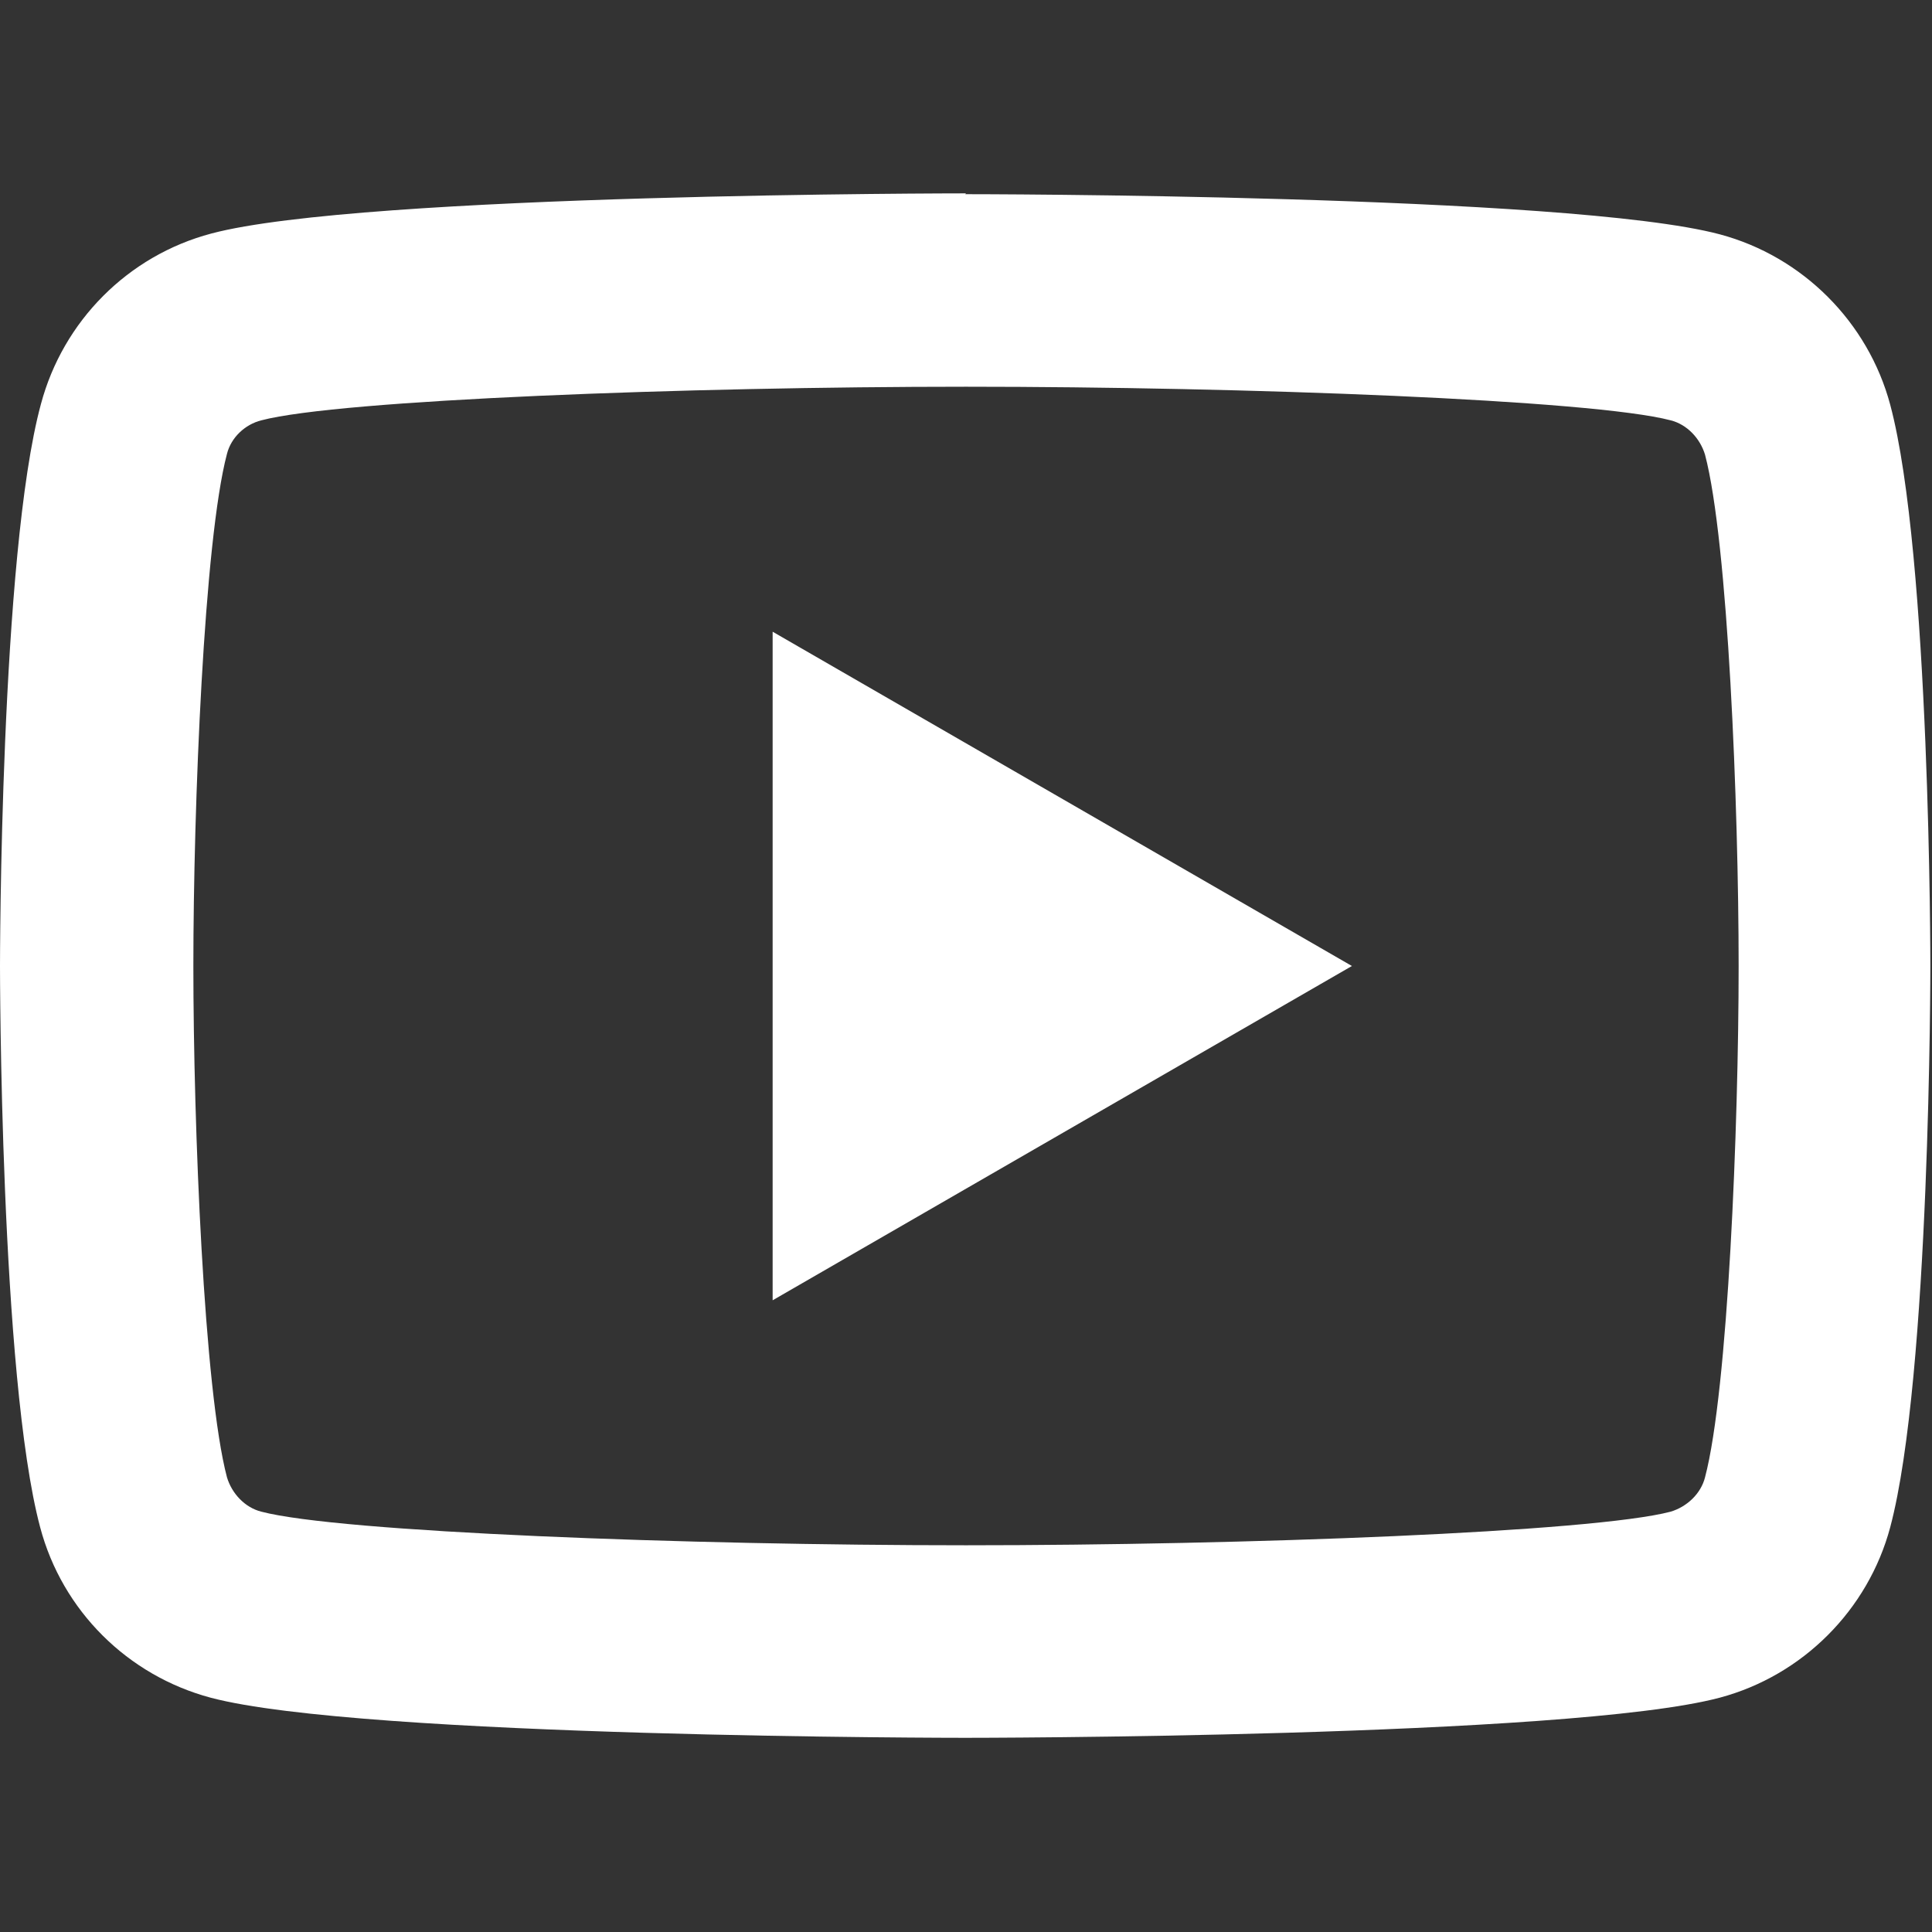 <?xml version="1.0" encoding="UTF-8"?>
<svg id="_レイヤー_4" data-name="レイヤー_4" xmlns="http://www.w3.org/2000/svg" viewBox="0 0 23.58 23.58">
  <rect x="0" y="0" width="23.58" height="23.58" fill="#333333" stroke="none"/>
  <defs>
    <style>
      .cls-1 {
        fill: #fff;
      }
    </style>
  </defs>
  <path class="cls-1" d="M11.79,2.36s-7.37,0-9.21.49c-1.02.27-1.81,1.07-2.08,2.08C0,6.77,0,11.79,0,11.79,0,11.79,0,16.8.49,18.64c.27,1.02,1.07,1.81,2.08,2.08,1.84.49,9.21.49,9.21.49,0,0,7.37,0,9.21-.49,1.01-.27,1.81-1.07,2.08-2.08.49-1.84.49-6.85.49-6.85,0,0,0-5.02-.49-6.85-.27-1.01-1.07-1.81-2.08-2.08-1.84-.49-9.21-.49-9.21-.49ZM11.79,4.72c3.4,0,7.65.16,8.6.41.2.05.36.22.42.42.28,1.06.41,4.29.41,6.24s-.13,5.18-.41,6.24c-.05.2-.22.36-.42.42-.95.25-5.2.41-8.6.41s-7.65-.16-8.6-.41c-.2-.05-.36-.22-.42-.42-.28-1.06-.41-4.29-.41-6.24s.13-5.19.41-6.25c.05-.2.22-.36.42-.41.95-.25,5.2-.41,8.6-.41ZM9.43,7.7v8.17l7.07-4.08-7.07-4.08Z"/>
</svg>